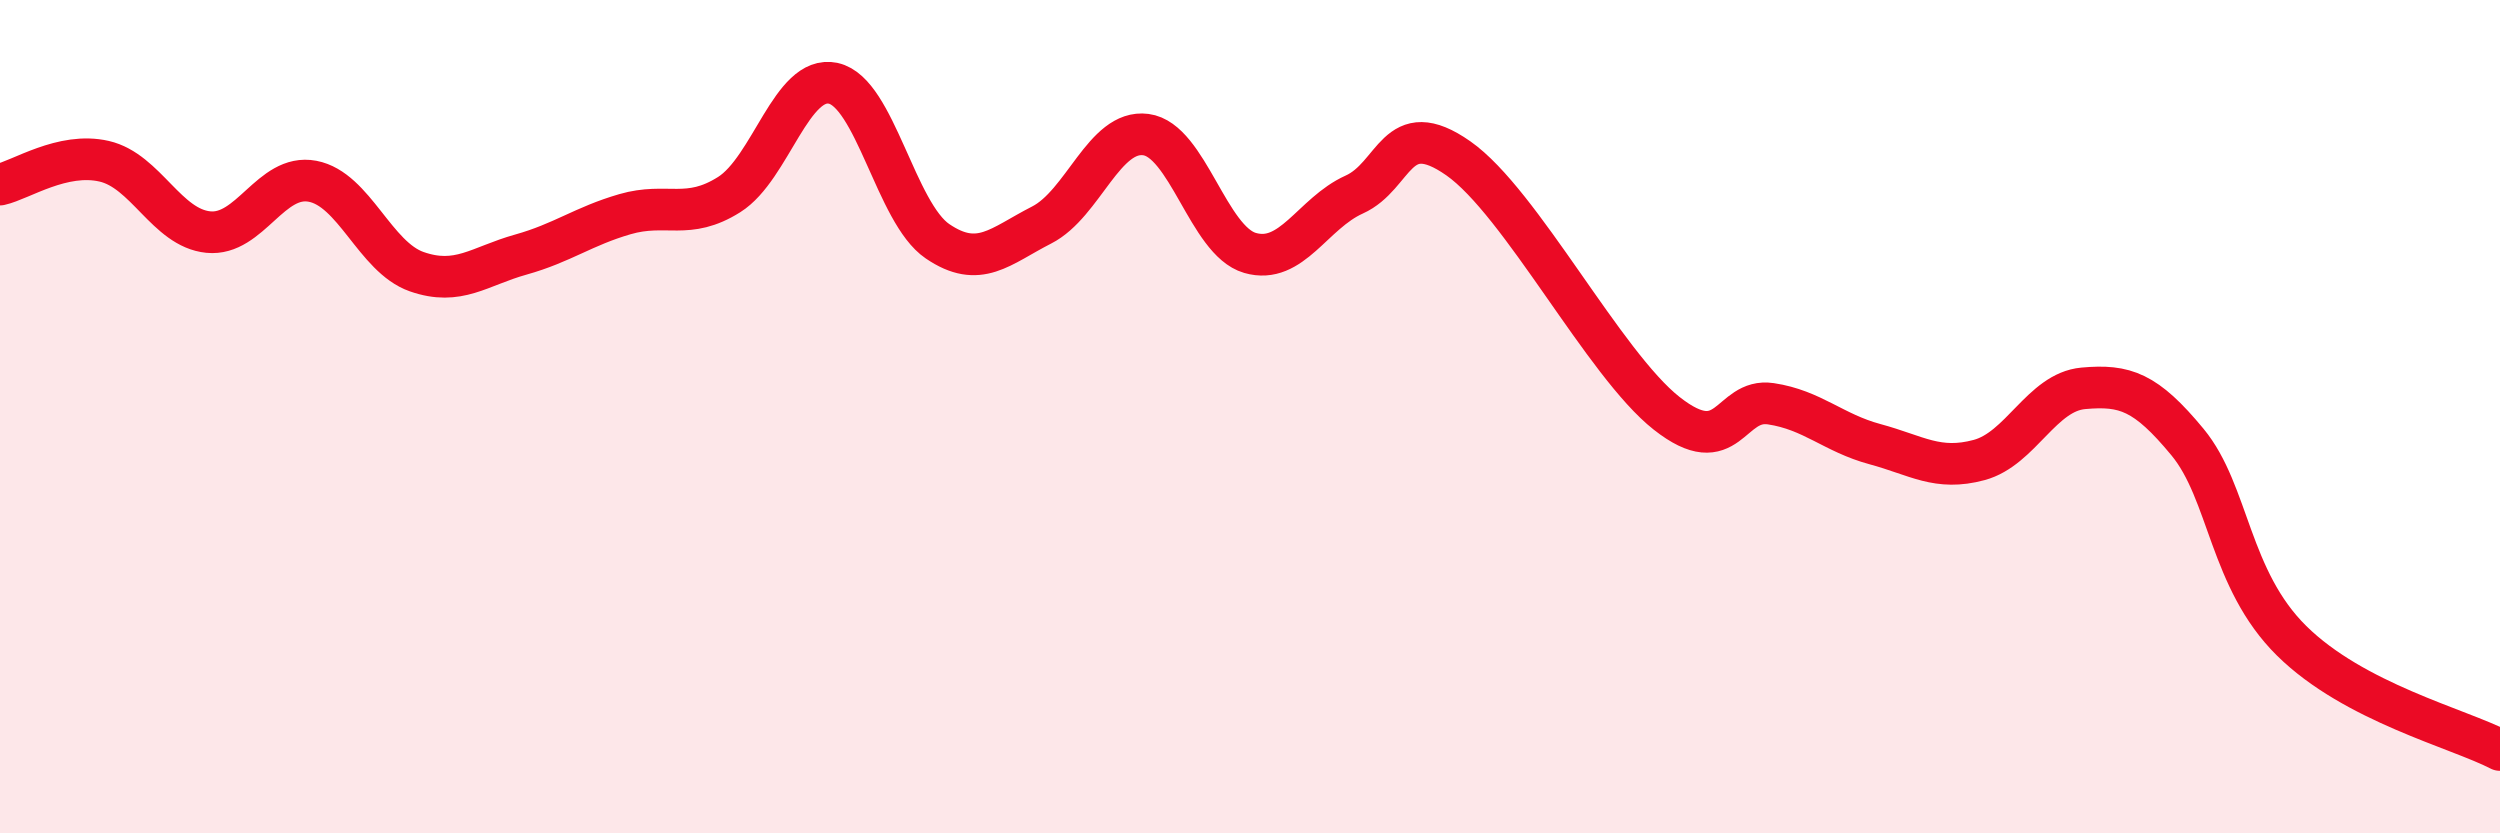 
    <svg width="60" height="20" viewBox="0 0 60 20" xmlns="http://www.w3.org/2000/svg">
      <path
        d="M 0,4.43 C 0.5,4.32 1.5,3.64 2.5,3.87 C 3.5,4.1 4,5.47 5,5.57 C 6,5.67 6.5,4.16 7.5,4.35 C 8.5,4.54 9,6.17 10,6.52 C 11,6.87 11.5,6.39 12.5,6.11 C 13.5,5.83 14,5.43 15,5.14 C 16,4.85 16.5,5.3 17.5,4.67 C 18.5,4.04 19,1.78 20,2 C 21,2.22 21.5,5.11 22.5,5.79 C 23.5,6.47 24,5.91 25,5.4 C 26,4.89 26.5,3.1 27.5,3.23 C 28.5,3.36 29,5.78 30,6.07 C 31,6.36 31.5,5.12 32.5,4.67 C 33.5,4.22 33.5,2.75 35,3.8 C 36.5,4.85 38.5,8.74 40,9.92 C 41.5,11.1 41.5,9.54 42.5,9.69 C 43.5,9.84 44,10.39 45,10.66 C 46,10.93 46.5,11.31 47.5,11.04 C 48.5,10.77 49,9.41 50,9.32 C 51,9.23 51.5,9.4 52.5,10.61 C 53.5,11.82 53.5,13.9 55,15.38 C 56.5,16.86 59,17.48 60,18L60 20L0 20Z"
        fill="#EB0A25"
        opacity="0.1"
        stroke-linecap="round"
        stroke-linejoin="round"
      />
      <path
        d="M 0,4.43 C 0.5,4.32 1.5,3.64 2.5,3.87 C 3.5,4.1 4,5.47 5,5.57 C 6,5.67 6.5,4.16 7.5,4.35 C 8.5,4.54 9,6.17 10,6.52 C 11,6.87 11.5,6.39 12.5,6.11 C 13.5,5.83 14,5.43 15,5.14 C 16,4.85 16.5,5.3 17.5,4.67 C 18.5,4.04 19,1.78 20,2 C 21,2.22 21.5,5.11 22.5,5.79 C 23.5,6.47 24,5.91 25,5.4 C 26,4.89 26.5,3.1 27.5,3.23 C 28.5,3.36 29,5.78 30,6.07 C 31,6.36 31.5,5.12 32.5,4.67 C 33.5,4.22 33.5,2.75 35,3.8 C 36.5,4.85 38.5,8.74 40,9.92 C 41.5,11.1 41.5,9.54 42.5,9.69 C 43.5,9.84 44,10.39 45,10.66 C 46,10.93 46.5,11.31 47.5,11.04 C 48.5,10.77 49,9.41 50,9.32 C 51,9.23 51.5,9.4 52.5,10.61 C 53.5,11.82 53.5,13.9 55,15.38 C 56.5,16.86 59,17.48 60,18"
        stroke="#EB0A25"
        stroke-width="1"
        fill="none"
        stroke-linecap="round"
        stroke-linejoin="round"
      />
    </svg>
  